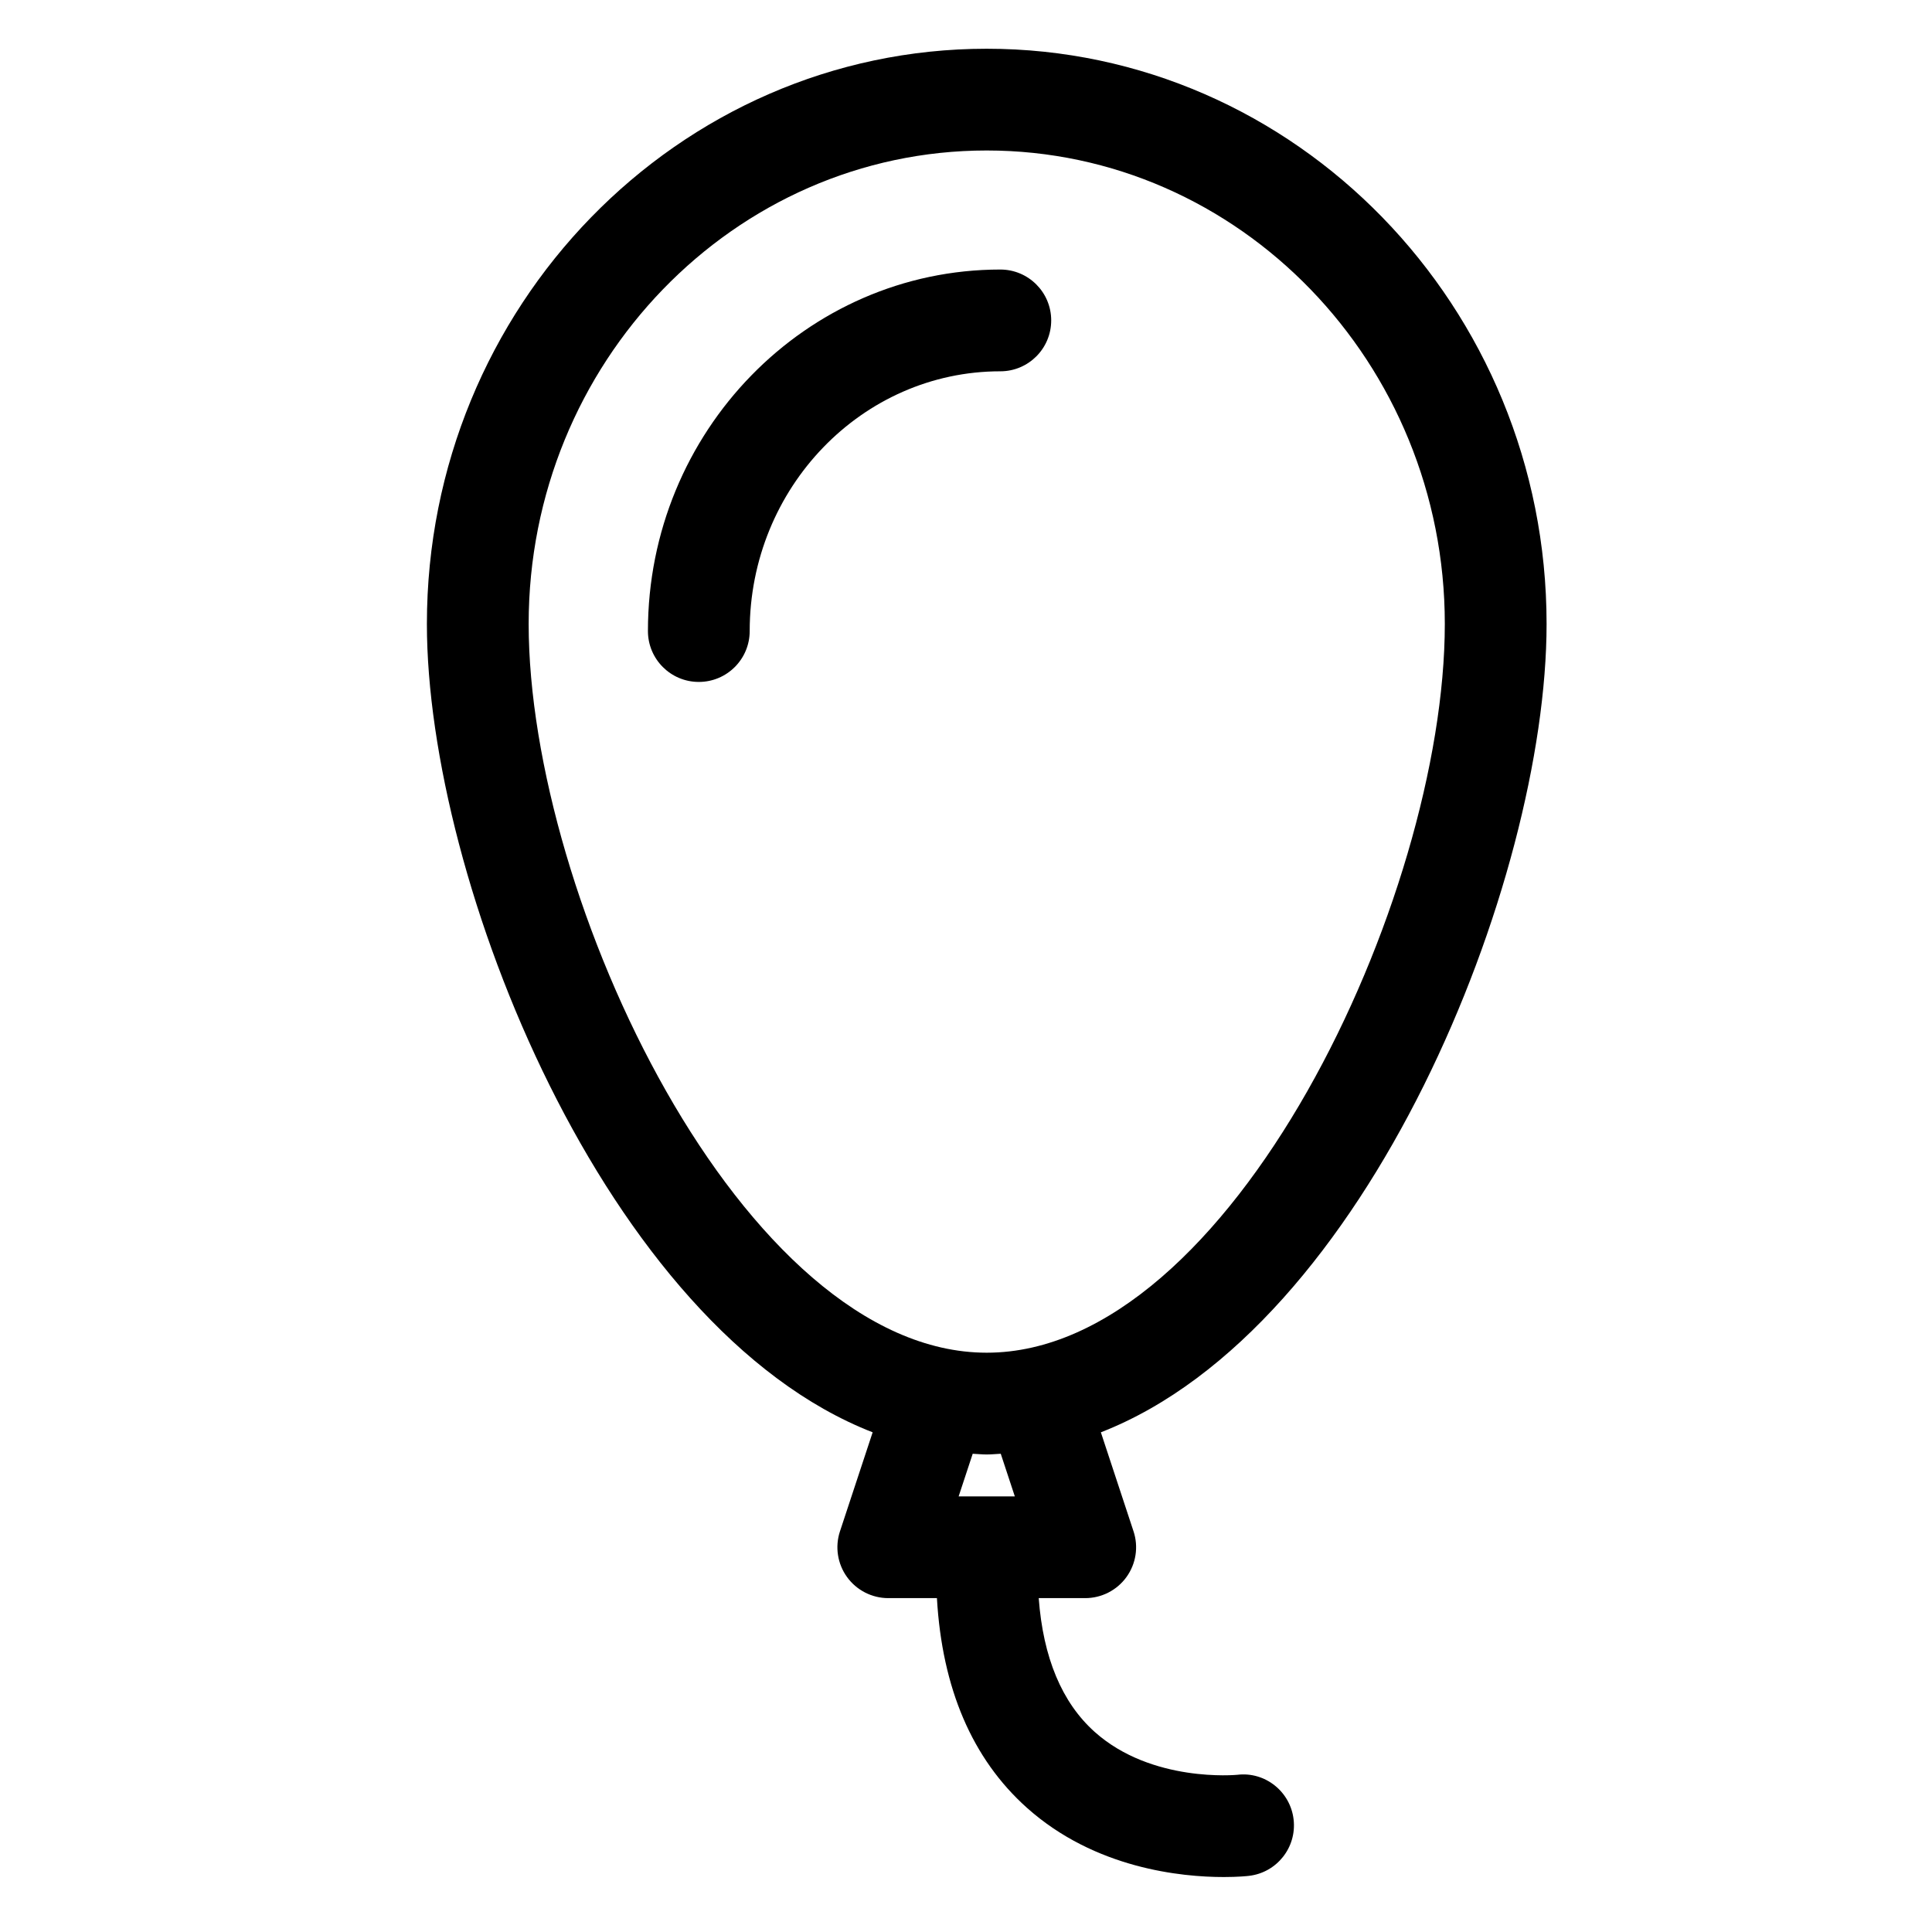 <?xml version="1.0" encoding="UTF-8"?>
<!-- Uploaded to: SVG Repo, www.svgrepo.com, Generator: SVG Repo Mixer Tools -->
<svg fill="#000000" width="800px" height="800px" version="1.1" viewBox="144 144 512 512" xmlns="http://www.w3.org/2000/svg">
 <g>
  <path d="m422.58 228.91c0-7.445-6.035-13.48-13.48-13.48-51.5 0-93.391 42.977-93.391 95.801 0 7.453 6.035 13.488 13.48 13.488 7.453 0 13.488-6.035 13.488-13.488 0-37.953 29.797-68.832 66.422-68.832 7.445 0 13.48-6.035 13.48-13.488z"/>
  <path d="m471.9 614.34c-0.23 0.023-22.652 2.168-37.781-11.352-8.711-7.785-13.68-19.711-14.848-35.469h12.324c4.328 0 8.387-2.074 10.926-5.582 2.535-3.508 3.238-8.016 1.875-12.121l-8.656-26.238c70.754-27.559 118.12-146.21 118.12-214.23 0-84.051-66.559-152.43-148.37-152.43-81.809 0-148.36 68.379-148.36 152.43 0 68.02 47.367 186.69 118.13 214.23l-8.66 26.238c-1.359 4.106-0.66 8.613 1.875 12.121 2.539 3.508 6.602 5.582 10.926 5.582h12.891c1.375 23.895 9.34 42.598 23.855 55.57 18.062 16.148 41 18.344 52.164 18.344 3.848 0 6.293-0.266 6.648-0.309 7.402-0.848 12.711-7.531 11.859-14.93-0.836-7.391-7.562-12.758-14.918-11.855zm-187.8-305c0-69.18 54.457-125.46 121.39-125.46 66.941 0 121.4 56.281 121.4 125.46 0 72.762-56.738 193.14-121.4 193.14-64.66 0-121.39-120.38-121.39-193.14zm121.39 220.11c1.254 0 2.481-0.133 3.719-0.191l3.727 11.297h-14.887l3.727-11.297c1.246 0.059 2.469 0.191 3.715 0.191z"/>
 </g>
</svg>
